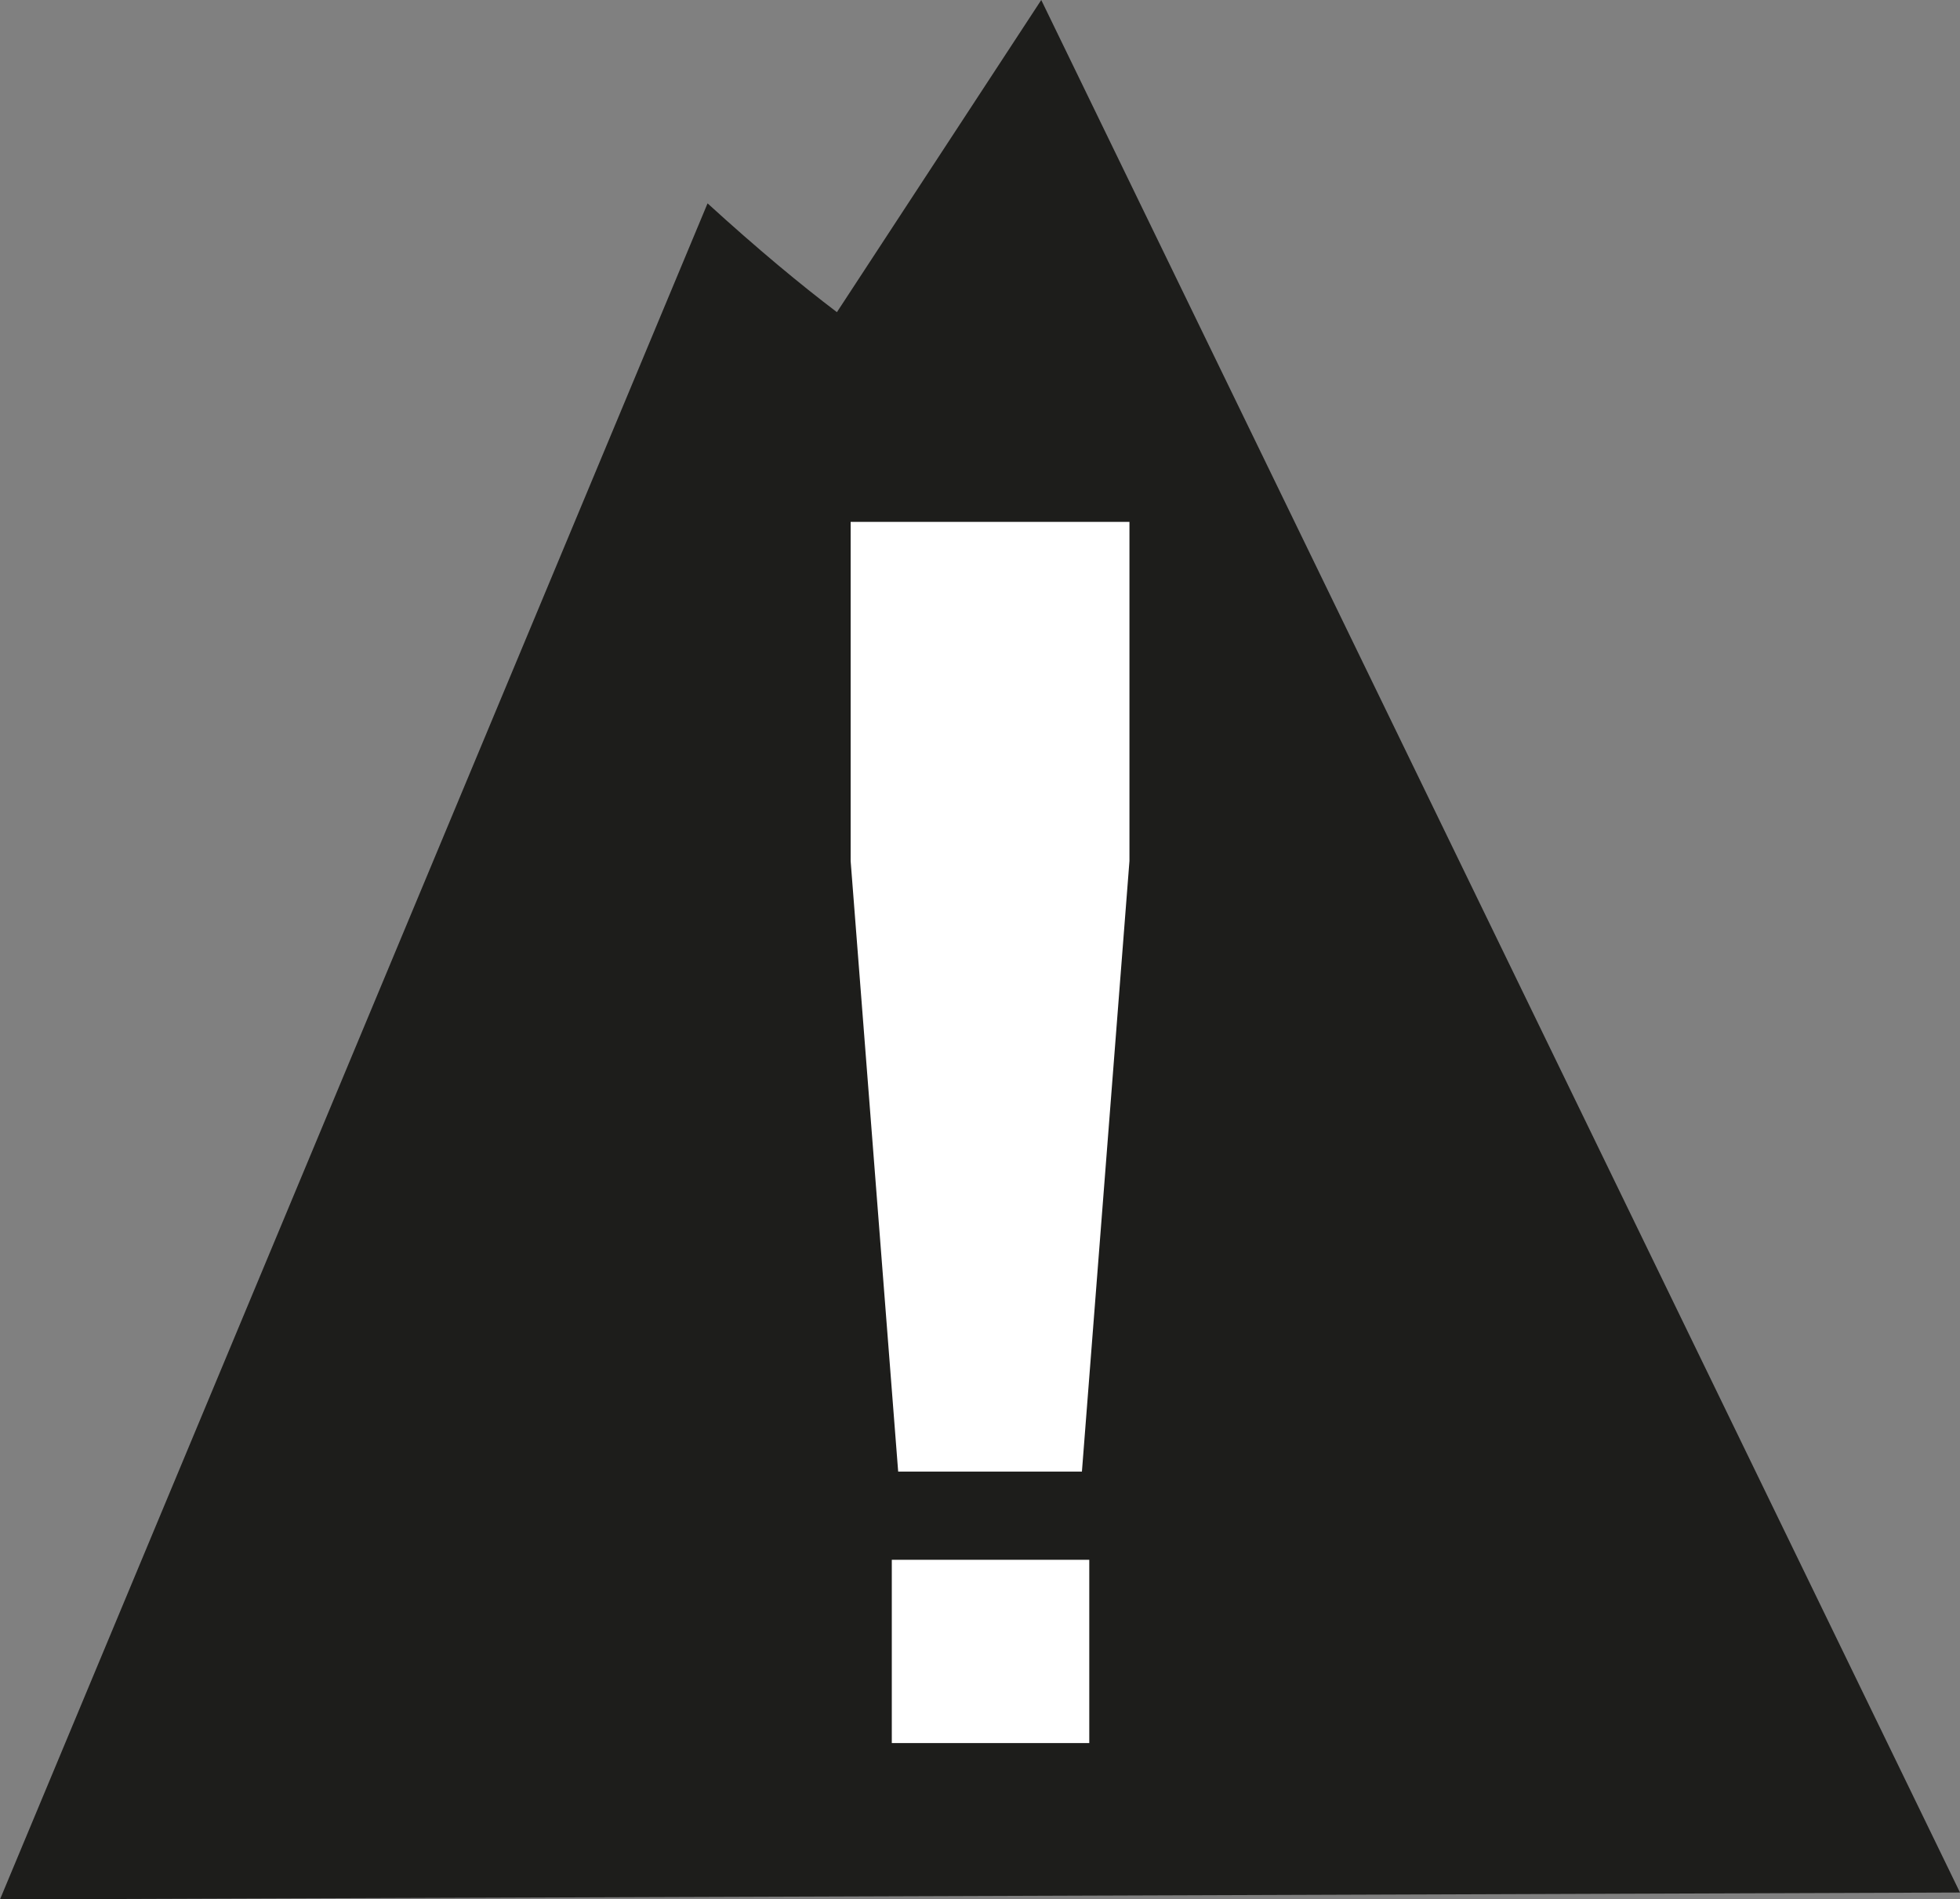 <?xml version="1.0" encoding="UTF-8"?>
<svg xmlns="http://www.w3.org/2000/svg" id="Capa_2" viewBox="0 0 40 38.76">
  <rect x="0" y="0" width="40" height="38.76" fill="#808080" stroke="none"/>
  <defs>
    <style>.cls-1,.cls-2{fill:#fff;}.cls-3{fill:#1d1d1b;}.cls-3,.cls-2{fill-rule:evenodd;}</style>
  </defs>
  <g id="Capa_1-2">
    <path class="cls-3" d="m17.08,6.37c-.74-.56-1.62-1.29-2.64-2.22L0,38.76l40-.14L21.25,0l-4.17,6.37Z"></path>
    <path class="cls-2" d="m22.08,30.03h-3.75l-.97-12.46v-6.92h5.69v6.92l-.97,12.46Z"></path>
    <path class="cls-1" d="m22.23,31.83h-4.03v3.74h4.03v-3.74Z"></path>
  </g>
</svg>
